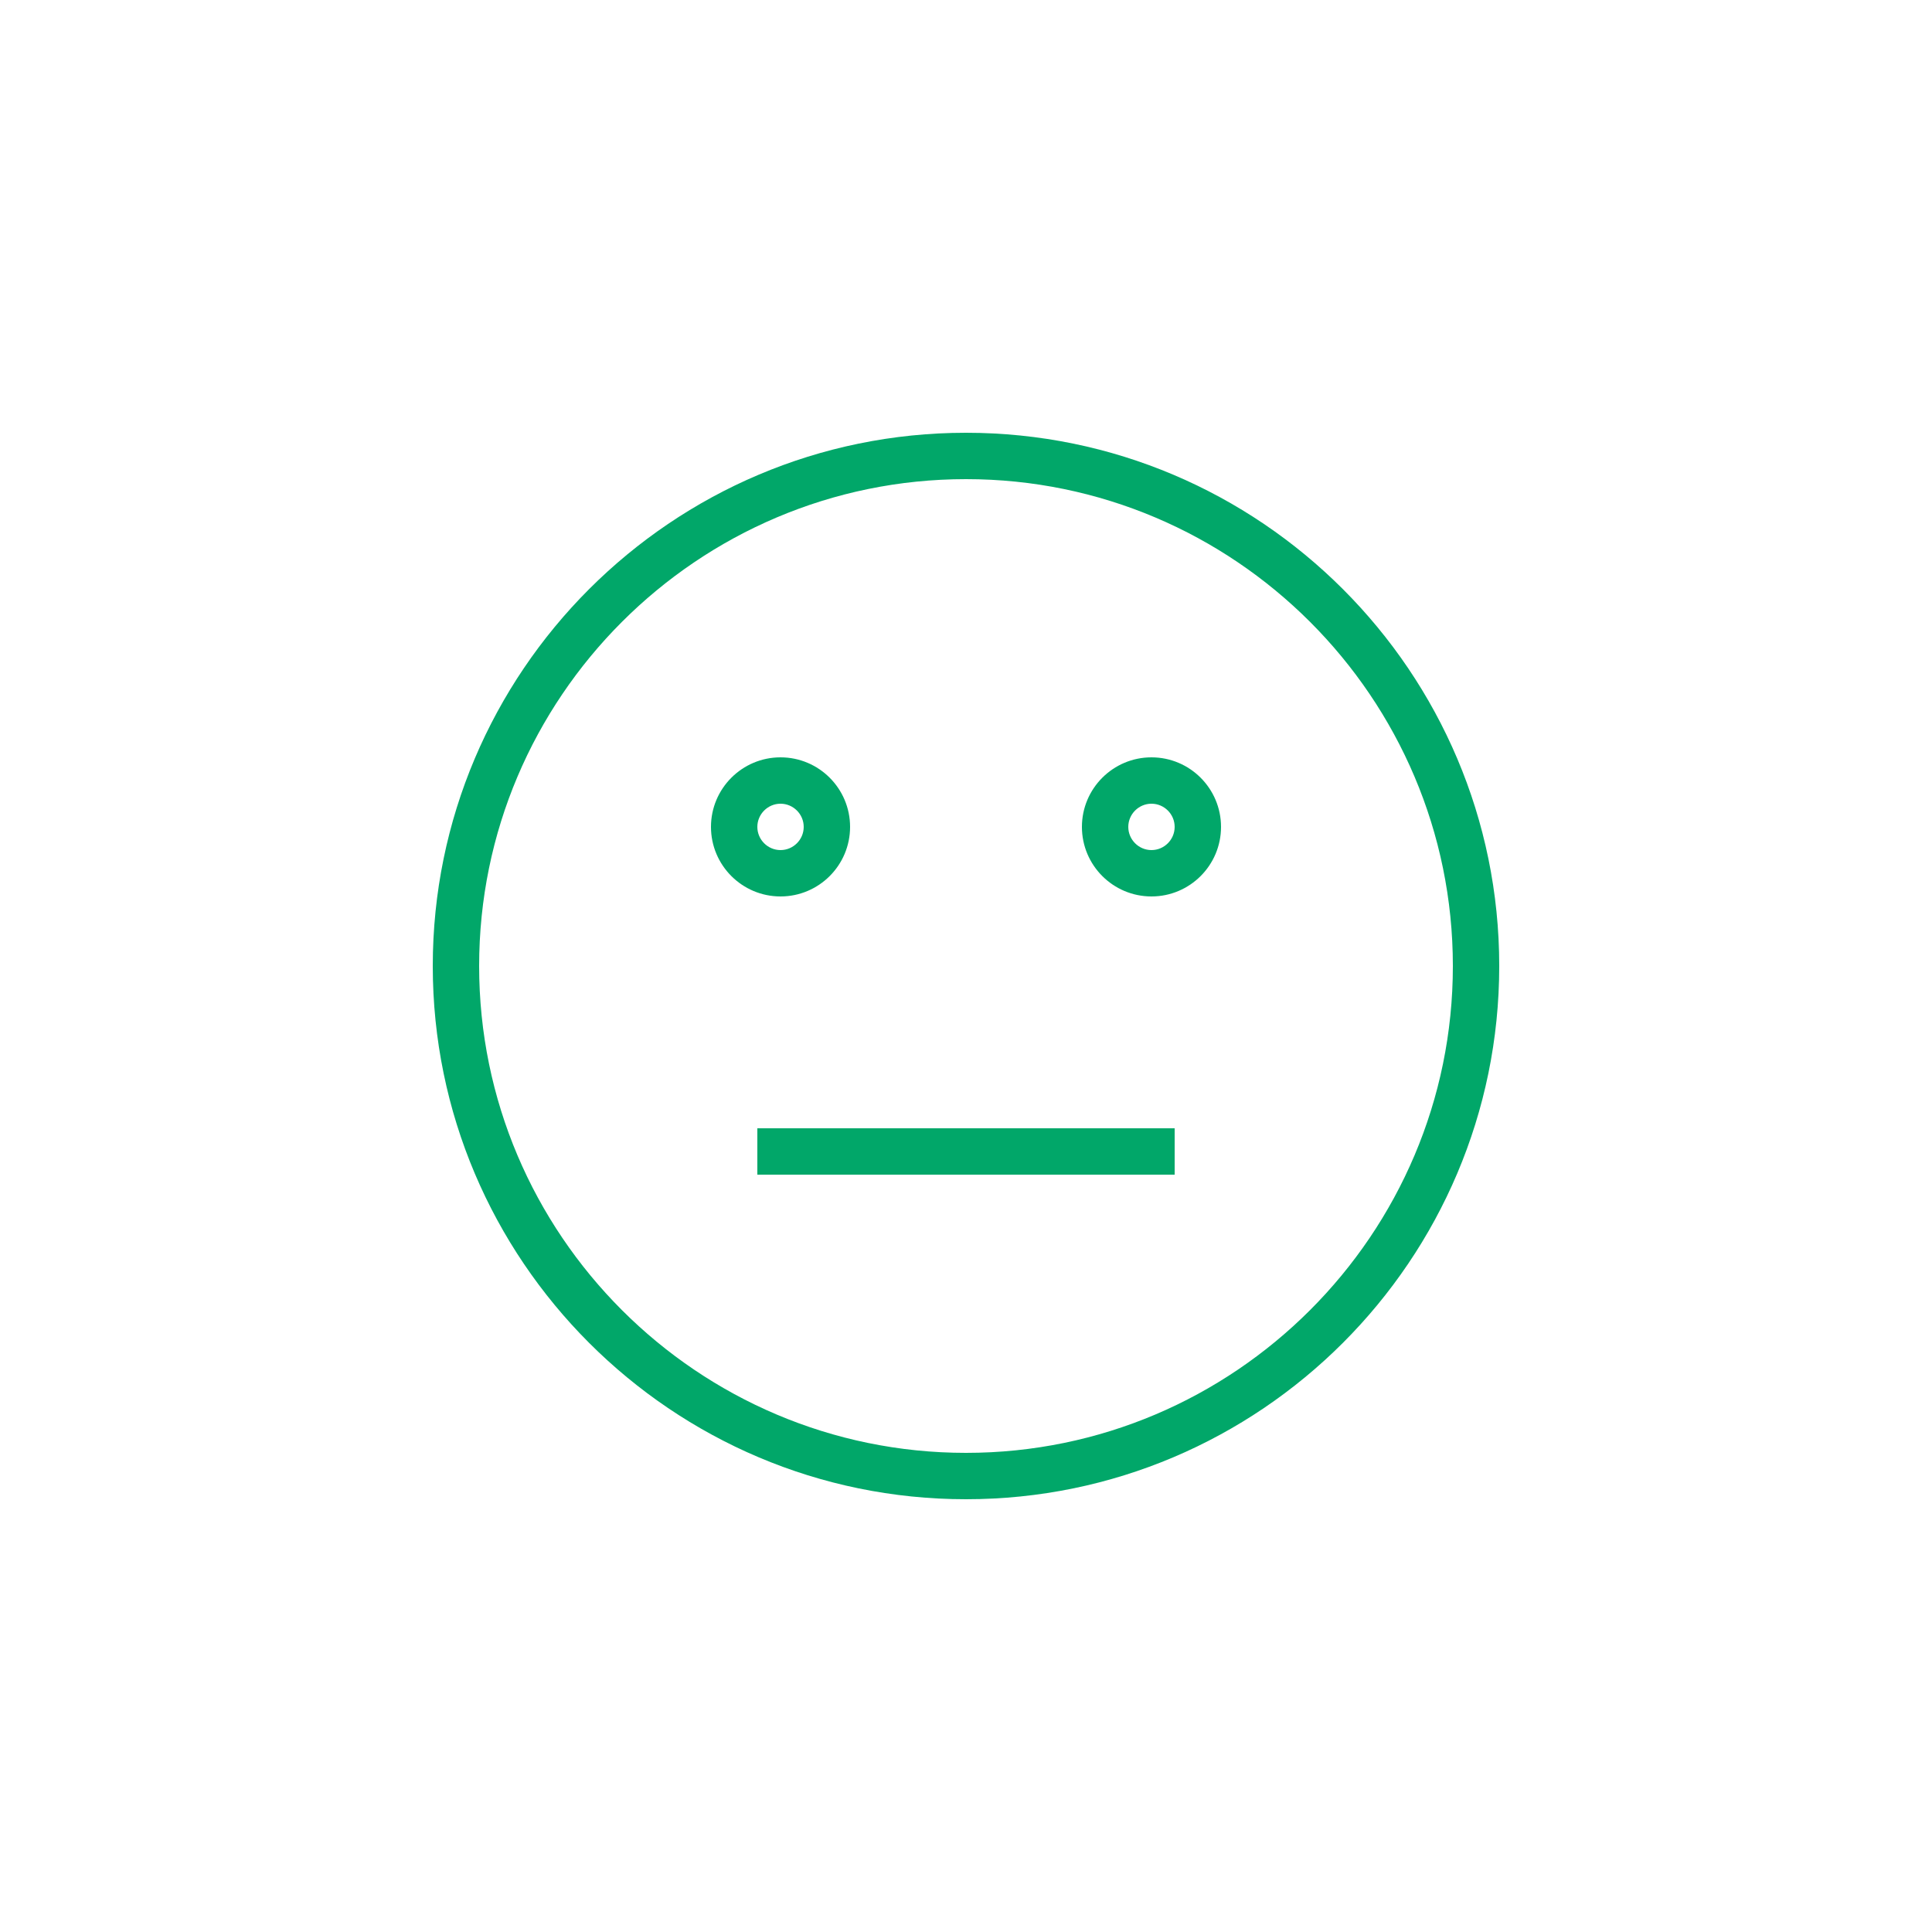 <?xml version="1.0" encoding="UTF-8"?>
<svg id="icons-green" xmlns="http://www.w3.org/2000/svg" viewBox="0 0 150 150">
  <defs>
    <style>
      .cls-1 {
        fill: #01a769;
      }
    </style>
  </defs>
  <path class="cls-1" d="M75,116.4c-22.83,0-41.4-18.57-41.4-41.4s18.57-41.4,41.4-41.4,41.4,18.57,41.4,41.4-18.57,41.4-41.4,41.4ZM75,37.2c-20.84,0-37.8,16.96-37.8,37.8s16.96,37.8,37.8,37.8,37.8-16.96,37.8-37.8-16.96-37.8-37.8-37.8Z"/>
  <path class="cls-1" d="M60.6,69.6c-2.98,0-5.4-2.42-5.4-5.4s2.42-5.4,5.4-5.4,5.4,2.42,5.4,5.4-2.42,5.4-5.4,5.4ZM60.6,62.4c-.99,0-1.8.81-1.8,1.8s.81,1.8,1.8,1.8,1.8-.81,1.8-1.8-.81-1.8-1.8-1.8Z"/>
  <path class="cls-1" d="M89.4,69.6c-2.98,0-5.4-2.42-5.4-5.4s2.42-5.4,5.4-5.4,5.4,2.42,5.4,5.4-2.42,5.4-5.4,5.4ZM89.4,62.4c-.99,0-1.8.81-1.8,1.8s.81,1.8,1.8,1.8,1.8-.81,1.8-1.8-.81-1.8-1.8-1.8Z"/>
  <rect class="cls-1" x="58.8" y="87.6" width="32.4" height="3.6"/>
</svg>